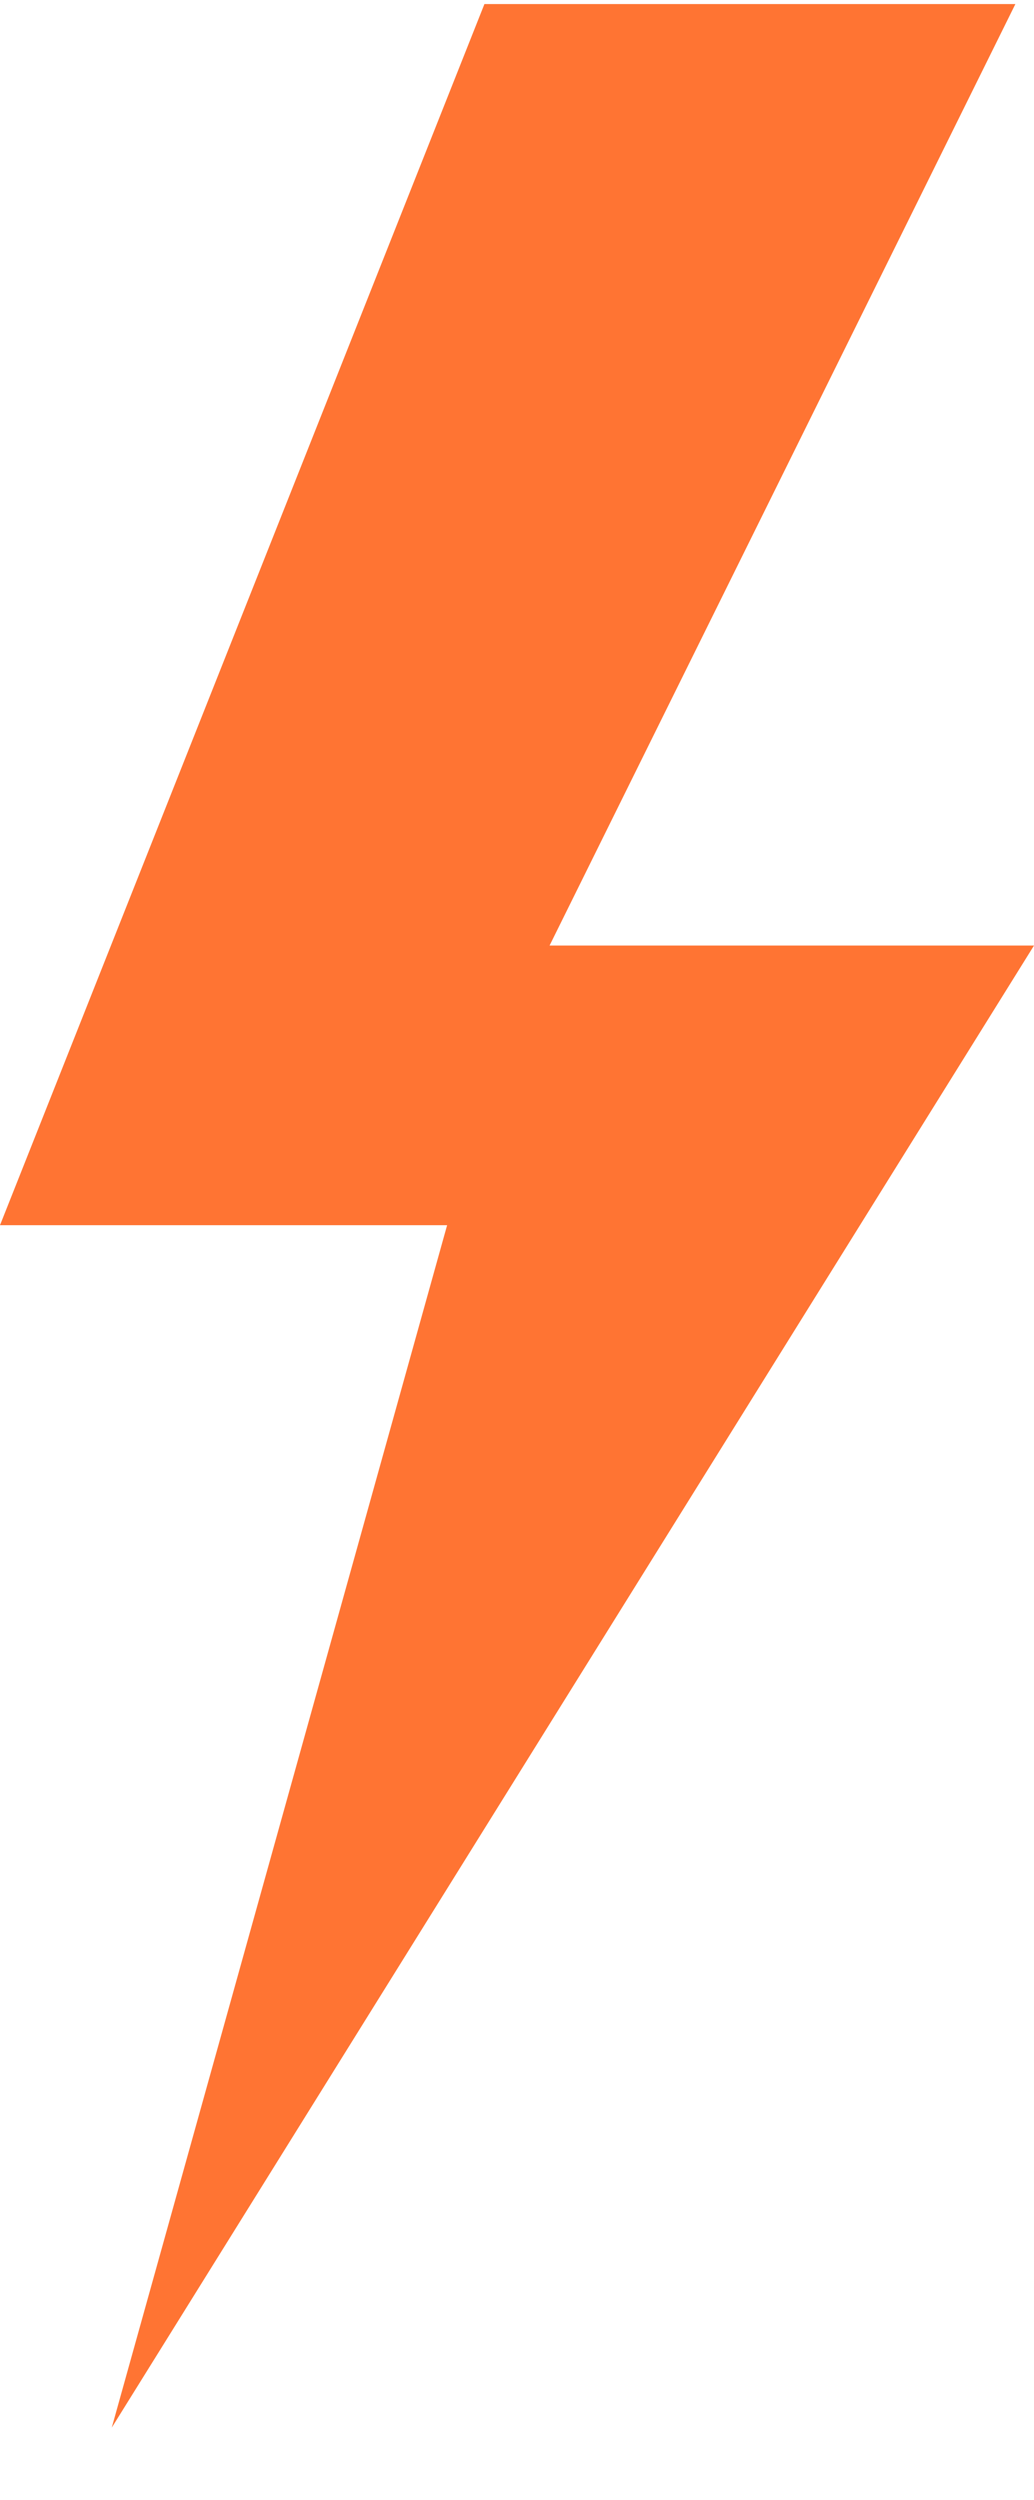 <svg width="12" height="29" viewBox="0 0 12 29" fill="none" xmlns="http://www.w3.org/2000/svg">
<path d="M12 10.969H6.378L11.784 0.047H5.622L0 14.213H5.189L1.297 28.162L12 10.969Z" fill="#FF7433"/>
</svg>
